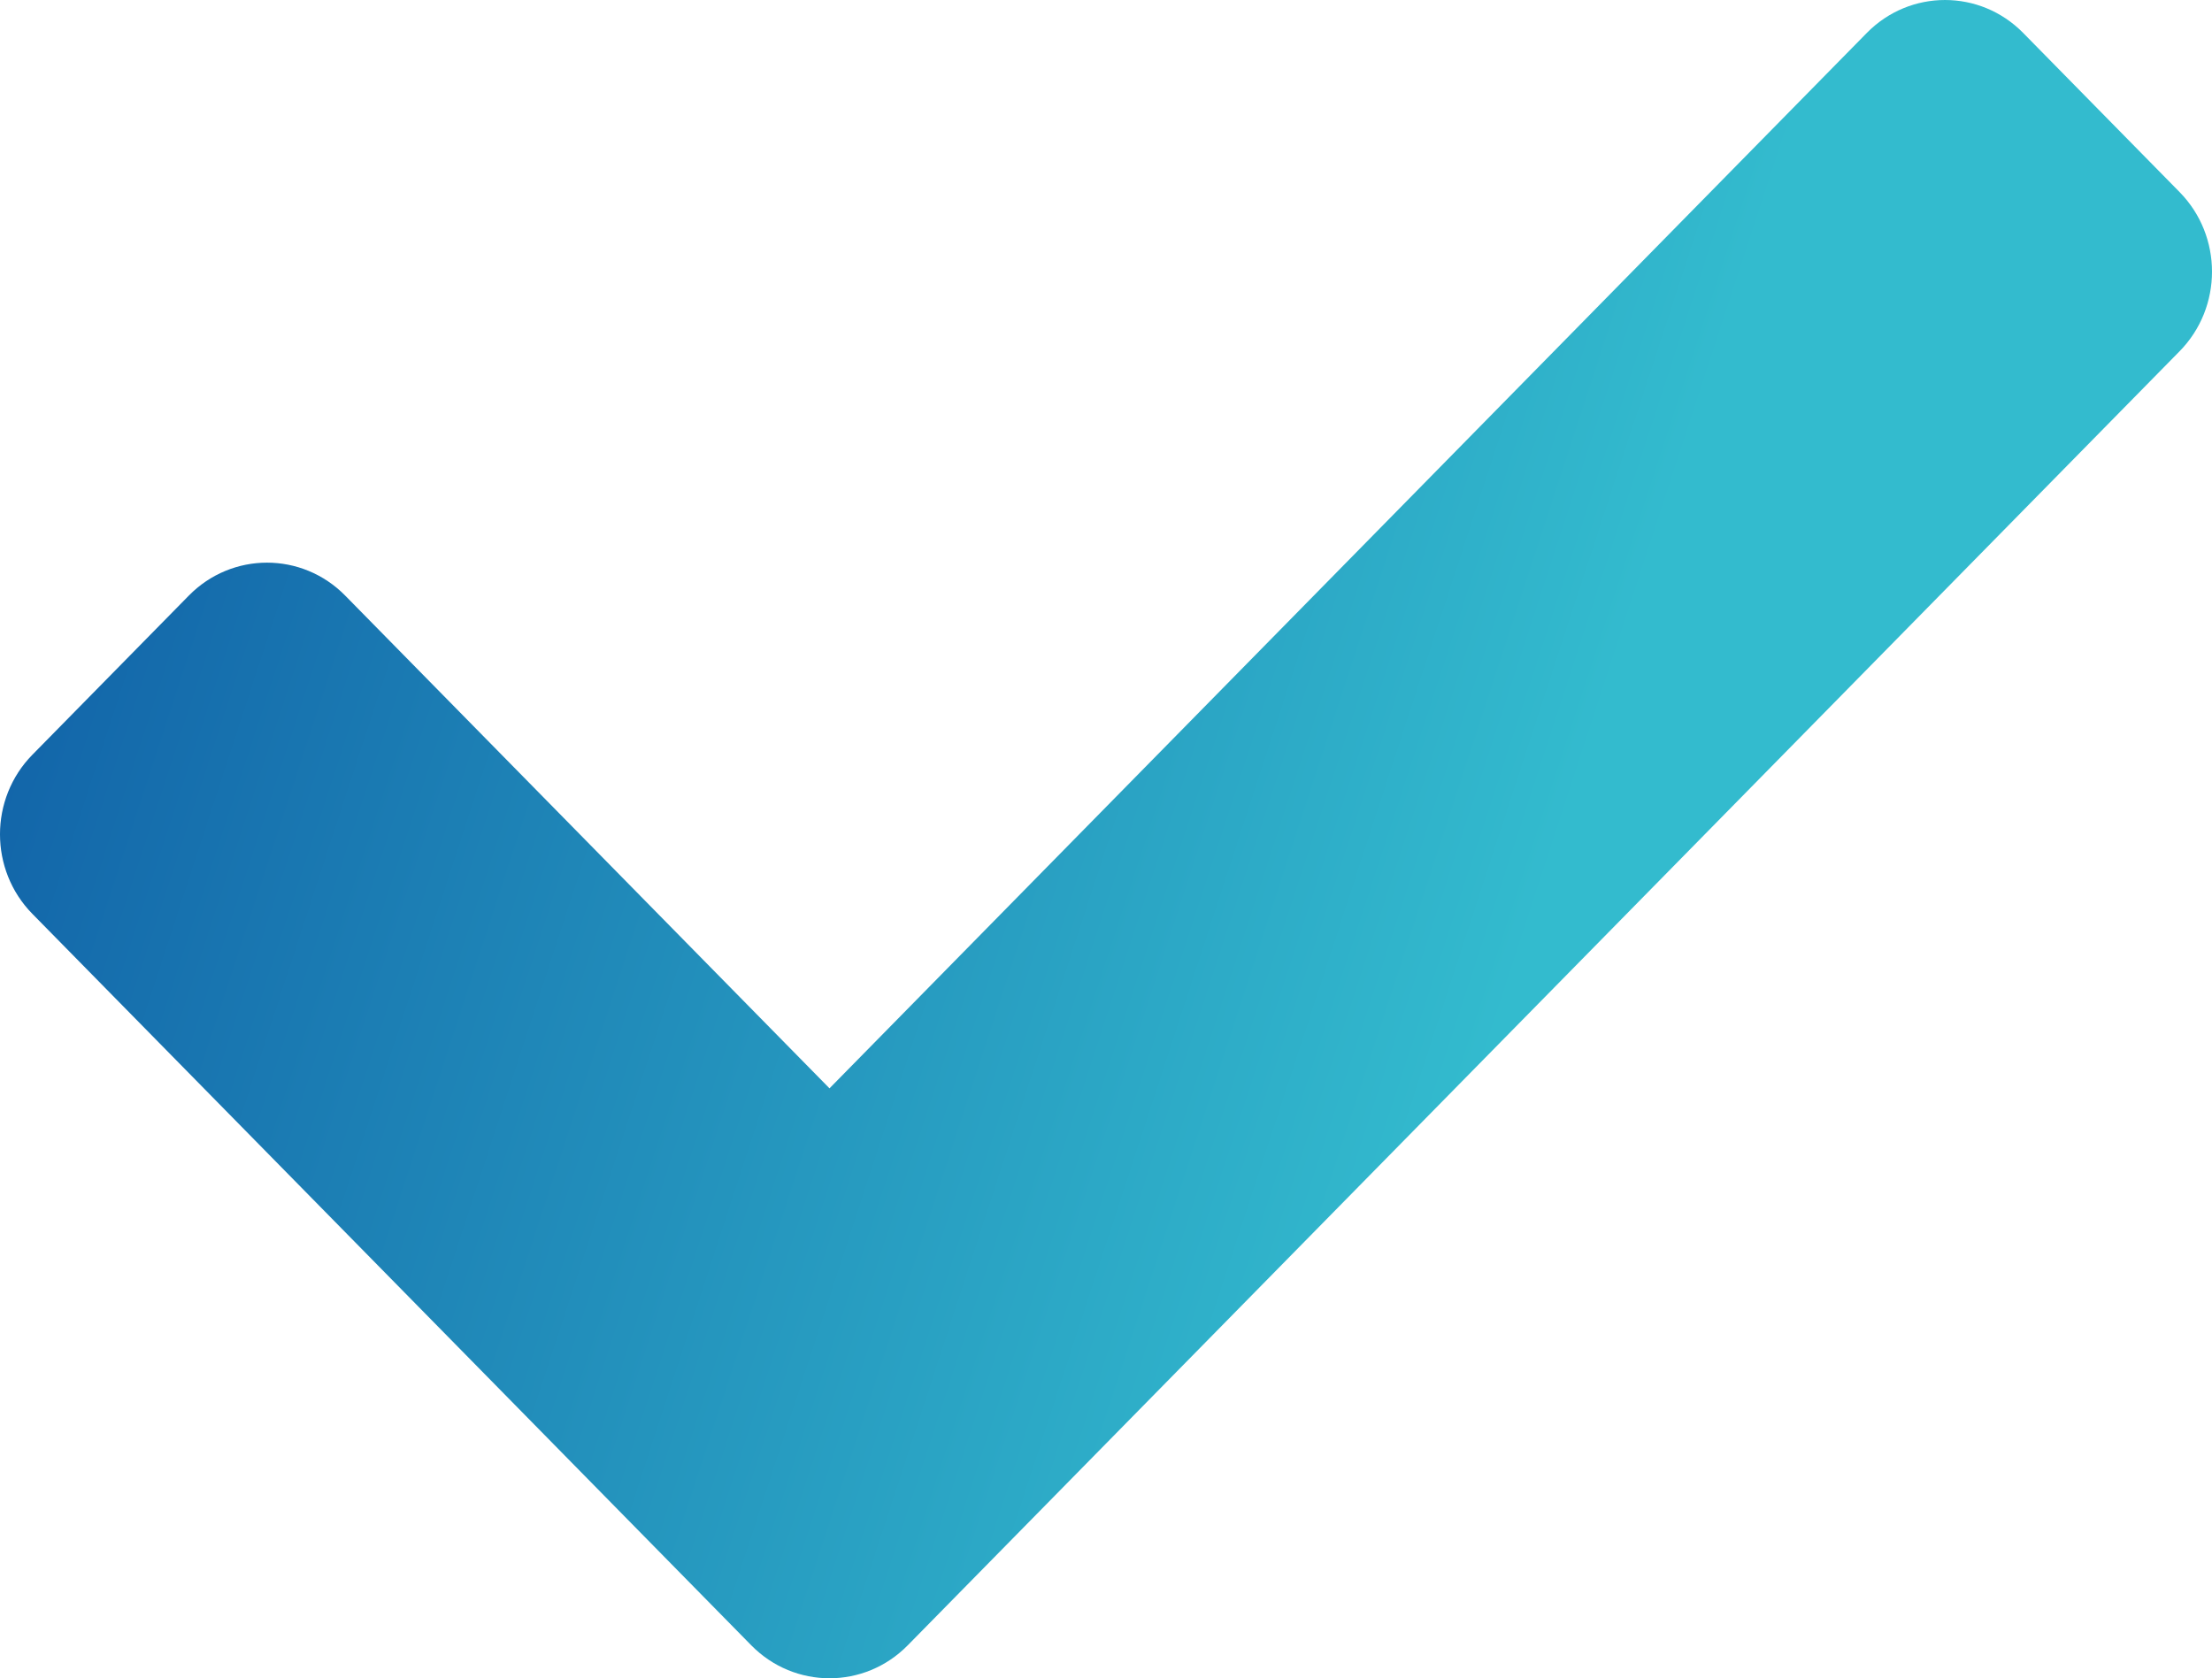 <svg width="112" height="85" viewBox="0 0 112 85" fill="none" xmlns="http://www.w3.org/2000/svg">
<path d="M38.04 83.331L1.64 46.285C-0.547 44.06 -0.547 40.451 1.64 38.225L9.56 30.166C11.746 27.94 15.292 27.94 17.479 30.166L42 55.121L94.521 1.669C96.708 -0.556 100.254 -0.556 102.44 1.669L110.36 9.729C112.547 11.955 112.547 15.563 110.36 17.789L45.96 83.331C43.773 85.556 40.227 85.556 38.04 83.331Z" fill="url(#paint0_linear_274_11285)"/>
<defs>
<linearGradient id="paint0_linear_274_11285" x1="65.217" y1="84.987" x2="-23.684" y2="55.917" gradientUnits="userSpaceOnUse">
<stop stop-color="#33BBCE"/>
<stop offset="1" stop-color="#0B52A1"/>
</linearGradient>
</defs>
</svg>
